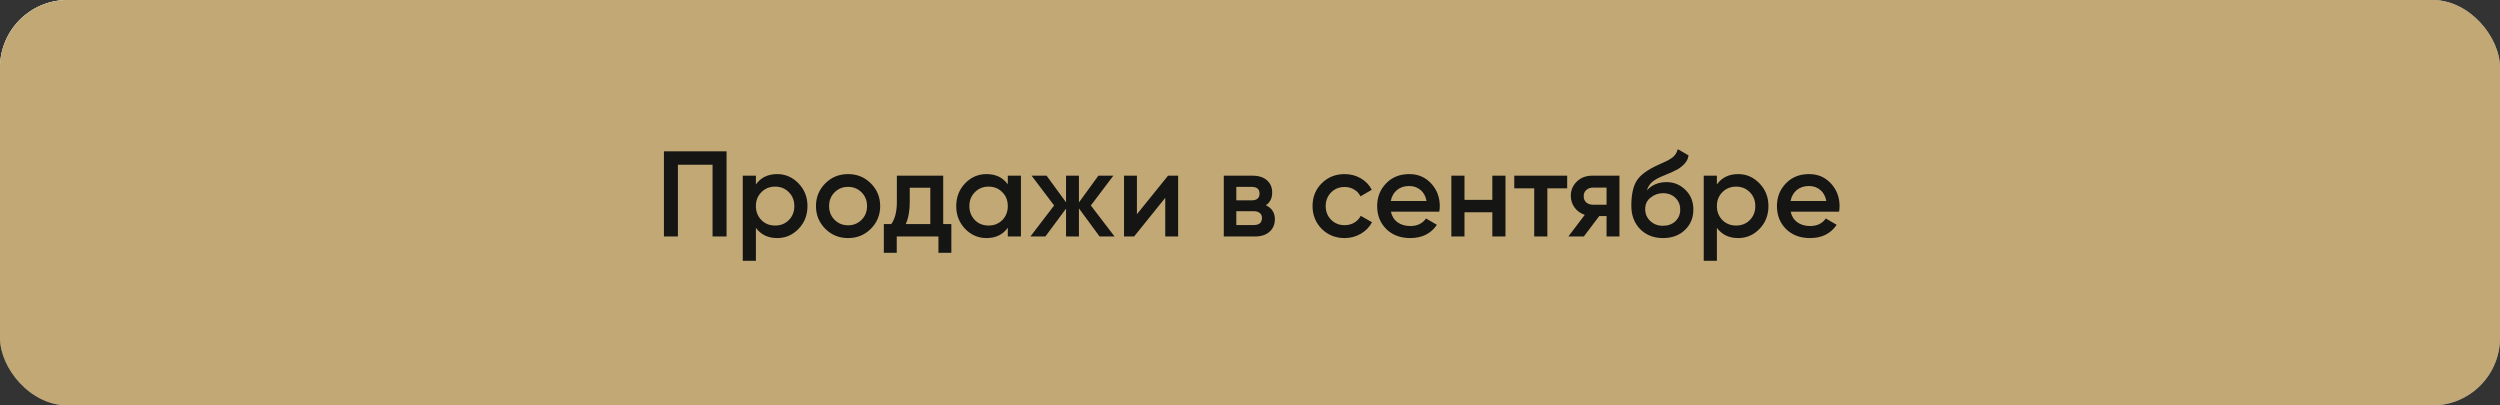 <?xml version="1.0" encoding="UTF-8"?> <svg xmlns="http://www.w3.org/2000/svg" width="370" height="60" viewBox="0 0 370 60" fill="none"><rect x="0" y="0" width="370" height="60" fill="#333333" stroke="none"/> <rect width="370" height="60" rx="10" fill="url(#paint0_linear_197_20)"></rect> <rect width="370" height="60" rx="10" fill="url(#paint1_linear_197_20)" style="mix-blend-mode:overlay"></rect> <rect width="370" height="60" rx="10" fill="#C1A875" style="mix-blend-mode:color"></rect> <path d="M98.26 22.4H107.53V35H105.46V24.38H100.33V35H98.26V22.4ZM115.023 25.766C116.247 25.766 117.303 26.228 118.191 27.152C119.067 28.064 119.505 29.18 119.505 30.5C119.505 31.832 119.067 32.954 118.191 33.866C117.315 34.778 116.259 35.234 115.023 35.234C113.667 35.234 112.617 34.73 111.873 33.722V38.6H109.929V26H111.873V27.296C112.605 26.276 113.655 25.766 115.023 25.766ZM112.683 32.57C113.223 33.11 113.901 33.38 114.717 33.38C115.533 33.38 116.211 33.11 116.751 32.57C117.291 32.018 117.561 31.328 117.561 30.5C117.561 29.672 117.291 28.988 116.751 28.448C116.211 27.896 115.533 27.62 114.717 27.62C113.901 27.62 113.223 27.896 112.683 28.448C112.143 28.988 111.873 29.672 111.873 30.5C111.873 31.316 112.143 32.006 112.683 32.57ZM128.881 33.866C127.969 34.778 126.847 35.234 125.515 35.234C124.183 35.234 123.061 34.778 122.149 33.866C121.225 32.942 120.763 31.82 120.763 30.5C120.763 29.18 121.225 28.058 122.149 27.134C123.061 26.222 124.183 25.766 125.515 25.766C126.847 25.766 127.969 26.222 128.881 27.134C129.805 28.058 130.267 29.18 130.267 30.5C130.267 31.82 129.805 32.942 128.881 33.866ZM122.707 30.5C122.707 31.316 122.977 31.994 123.517 32.534C124.057 33.074 124.723 33.344 125.515 33.344C126.307 33.344 126.973 33.074 127.513 32.534C128.053 31.994 128.323 31.316 128.323 30.5C128.323 29.684 128.053 29.006 127.513 28.466C126.973 27.926 126.307 27.656 125.515 27.656C124.723 27.656 124.057 27.926 123.517 28.466C122.977 29.006 122.707 29.684 122.707 30.5ZM139.593 26V33.164H140.799V37.412H138.891V35H132.717V37.412H130.809V33.164H131.907C132.459 32.396 132.735 31.31 132.735 29.906V26H139.593ZM134.049 33.164H137.685V27.782H134.643V29.906C134.643 31.202 134.445 32.288 134.049 33.164ZM149.155 27.278V26H151.099V35H149.155V33.704C148.423 34.724 147.373 35.234 146.005 35.234C144.769 35.234 143.713 34.778 142.837 33.866C141.961 32.954 141.523 31.832 141.523 30.5C141.523 29.168 141.961 28.046 142.837 27.134C143.713 26.222 144.769 25.766 146.005 25.766C147.373 25.766 148.423 26.27 149.155 27.278ZM144.277 32.57C144.817 33.11 145.495 33.38 146.311 33.38C147.127 33.38 147.805 33.11 148.345 32.57C148.885 32.018 149.155 31.328 149.155 30.5C149.155 29.672 148.885 28.988 148.345 28.448C147.805 27.896 147.127 27.62 146.311 27.62C145.495 27.62 144.817 27.896 144.277 28.448C143.737 28.988 143.467 29.672 143.467 30.5C143.467 31.316 143.737 32.006 144.277 32.57ZM161.446 30.41L164.956 35H162.742L159.682 30.842V35H157.774V30.878L154.714 35H152.5L156.01 30.41L152.68 26H154.894L157.774 29.942V26H159.682V29.96L162.562 26H164.776L161.446 30.41ZM168.263 31.706L172.871 26H174.365V35H172.457V29.276L167.849 35H166.355V26H168.263V31.706ZM187.348 30.374C188.236 30.794 188.68 31.484 188.68 32.444C188.68 33.212 188.416 33.83 187.888 34.298C187.372 34.766 186.652 35 185.728 35H181.12V26H185.368C186.28 26 186.994 26.228 187.51 26.684C188.026 27.14 188.284 27.74 188.284 28.484C188.284 29.336 187.972 29.966 187.348 30.374ZM185.224 27.656H182.974V29.654H185.224C186.016 29.654 186.412 29.318 186.412 28.646C186.412 27.986 186.016 27.656 185.224 27.656ZM182.974 33.308H185.548C186.364 33.308 186.772 32.954 186.772 32.246C186.772 31.934 186.664 31.694 186.448 31.526C186.232 31.346 185.932 31.256 185.548 31.256H182.974V33.308ZM199.009 35.234C197.653 35.234 196.519 34.778 195.607 33.866C194.707 32.942 194.257 31.82 194.257 30.5C194.257 29.156 194.707 28.034 195.607 27.134C196.519 26.222 197.653 25.766 199.009 25.766C199.885 25.766 200.683 25.976 201.403 26.396C202.123 26.816 202.663 27.38 203.023 28.088L201.349 29.06C201.145 28.628 200.833 28.292 200.413 28.052C200.005 27.8 199.531 27.674 198.991 27.674C198.199 27.674 197.533 27.944 196.993 28.484C196.465 29.036 196.201 29.708 196.201 30.5C196.201 31.292 196.465 31.964 196.993 32.516C197.533 33.056 198.199 33.326 198.991 33.326C199.519 33.326 199.993 33.206 200.413 32.966C200.845 32.714 201.169 32.372 201.385 31.94L203.059 32.894C202.675 33.614 202.117 34.184 201.385 34.604C200.665 35.024 199.873 35.234 199.009 35.234ZM213.017 31.328H205.853C205.997 32 206.321 32.522 206.825 32.894C207.341 33.266 207.977 33.452 208.733 33.452C209.753 33.452 210.527 33.08 211.055 32.336L212.657 33.272C211.781 34.58 210.467 35.234 208.715 35.234C207.263 35.234 206.081 34.79 205.169 33.902C204.269 33.002 203.819 31.868 203.819 30.5C203.819 29.168 204.263 28.046 205.151 27.134C206.027 26.222 207.167 25.766 208.571 25.766C209.879 25.766 210.959 26.228 211.811 27.152C212.663 28.076 213.089 29.198 213.089 30.518C213.089 30.758 213.065 31.028 213.017 31.328ZM205.835 29.744H211.127C210.995 29.036 210.695 28.49 210.227 28.106C209.771 27.722 209.213 27.53 208.553 27.53C207.833 27.53 207.233 27.728 206.753 28.124C206.273 28.52 205.967 29.06 205.835 29.744ZM220.866 29.582V26H222.81V35H220.866V31.418H216.744V35H214.8V26H216.744V29.582H220.866ZM224.112 26H231.942V27.872H229.008V35H227.064V27.872H224.112V26ZM235.664 26H239.678V35H237.77V31.976H236.69L234.404 35H232.118L234.548 31.796C233.924 31.592 233.42 31.232 233.036 30.716C232.664 30.2 232.478 29.624 232.478 28.988C232.478 28.16 232.772 27.458 233.36 26.882C233.948 26.294 234.716 26 235.664 26ZM235.772 30.302H237.77V27.764H235.772C235.364 27.764 235.028 27.884 234.764 28.124C234.512 28.352 234.386 28.658 234.386 29.042C234.386 29.426 234.512 29.732 234.764 29.96C235.028 30.188 235.364 30.302 235.772 30.302ZM246.117 35.234C244.749 35.234 243.621 34.79 242.733 33.902C241.869 33.002 241.437 31.856 241.437 30.464C241.437 28.952 241.665 27.776 242.121 26.936C242.565 26.108 243.489 25.346 244.893 24.65C244.941 24.626 245.019 24.59 245.127 24.542C245.247 24.482 245.373 24.422 245.505 24.362C245.637 24.302 245.769 24.242 245.901 24.182C246.405 23.954 246.717 23.81 246.837 23.75C246.909 23.714 247.119 23.582 247.467 23.354C247.887 23.054 248.169 22.628 248.313 22.076L249.897 22.994C249.837 23.654 249.423 24.26 248.655 24.812C248.523 24.932 248.277 25.076 247.917 25.244L247.143 25.604L246.243 25.982C245.463 26.294 244.887 26.612 244.515 26.936C244.143 27.26 243.885 27.674 243.741 28.178C244.461 27.362 245.439 26.954 246.675 26.954C247.731 26.954 248.649 27.332 249.429 28.088C250.221 28.844 250.617 29.822 250.617 31.022C250.617 32.246 250.197 33.254 249.357 34.046C248.529 34.838 247.449 35.234 246.117 35.234ZM246.099 33.416C246.855 33.416 247.473 33.194 247.953 32.75C248.433 32.294 248.673 31.718 248.673 31.022C248.673 30.314 248.433 29.732 247.953 29.276C247.485 28.82 246.873 28.592 246.117 28.592C245.445 28.592 244.839 28.808 244.299 29.24C243.759 29.648 243.489 30.212 243.489 30.932C243.489 31.652 243.741 32.246 244.245 32.714C244.749 33.182 245.367 33.416 246.099 33.416ZM257.248 25.766C258.472 25.766 259.528 26.228 260.416 27.152C261.292 28.064 261.73 29.18 261.73 30.5C261.73 31.832 261.292 32.954 260.416 33.866C259.54 34.778 258.484 35.234 257.248 35.234C255.892 35.234 254.842 34.73 254.098 33.722V38.6H252.154V26H254.098V27.296C254.83 26.276 255.88 25.766 257.248 25.766ZM254.908 32.57C255.448 33.11 256.126 33.38 256.942 33.38C257.758 33.38 258.436 33.11 258.976 32.57C259.516 32.018 259.786 31.328 259.786 30.5C259.786 29.672 259.516 28.988 258.976 28.448C258.436 27.896 257.758 27.62 256.942 27.62C256.126 27.62 255.448 27.896 254.908 28.448C254.368 28.988 254.098 29.672 254.098 30.5C254.098 31.316 254.368 32.006 254.908 32.57ZM272.185 31.328H265.021C265.165 32 265.489 32.522 265.993 32.894C266.509 33.266 267.145 33.452 267.901 33.452C268.921 33.452 269.695 33.08 270.223 32.336L271.825 33.272C270.949 34.58 269.635 35.234 267.883 35.234C266.431 35.234 265.249 34.79 264.337 33.902C263.437 33.002 262.987 31.868 262.987 30.5C262.987 29.168 263.431 28.046 264.319 27.134C265.195 26.222 266.335 25.766 267.739 25.766C269.047 25.766 270.127 26.228 270.979 27.152C271.831 28.076 272.257 29.198 272.257 30.518C272.257 30.758 272.233 31.028 272.185 31.328ZM265.003 29.744H270.295C270.163 29.036 269.863 28.49 269.395 28.106C268.939 27.722 268.381 27.53 267.721 27.53C267.001 27.53 266.401 27.728 265.921 28.124C265.441 28.52 265.135 29.06 265.003 29.744Z" fill="#151514"></path> <defs> <linearGradient id="paint0_linear_197_20" x1="-61.935" y1="63.5" x2="45.787" y2="-290.409" gradientUnits="userSpaceOnUse"> <stop stop-color="#576265"></stop> <stop offset="0.172" stop-color="#9EA1A1"></stop> <stop offset="0.457" stop-color="#848B8A"></stop> <stop offset="0.554" stop-color="#576265"></stop> <stop offset="0.823" stop-color="#576265"></stop> <stop offset="0.925" stop-color="#757A7B"></stop> <stop offset="1" stop-color="#576265"></stop> </linearGradient> <linearGradient id="paint1_linear_197_20" x1="147.702" y1="30" x2="145.485" y2="-5.68" gradientUnits="userSpaceOnUse"> <stop stop-color="white" stop-opacity="0"></stop> <stop offset="1" stop-color="white"></stop> </linearGradient> </defs> </svg> 